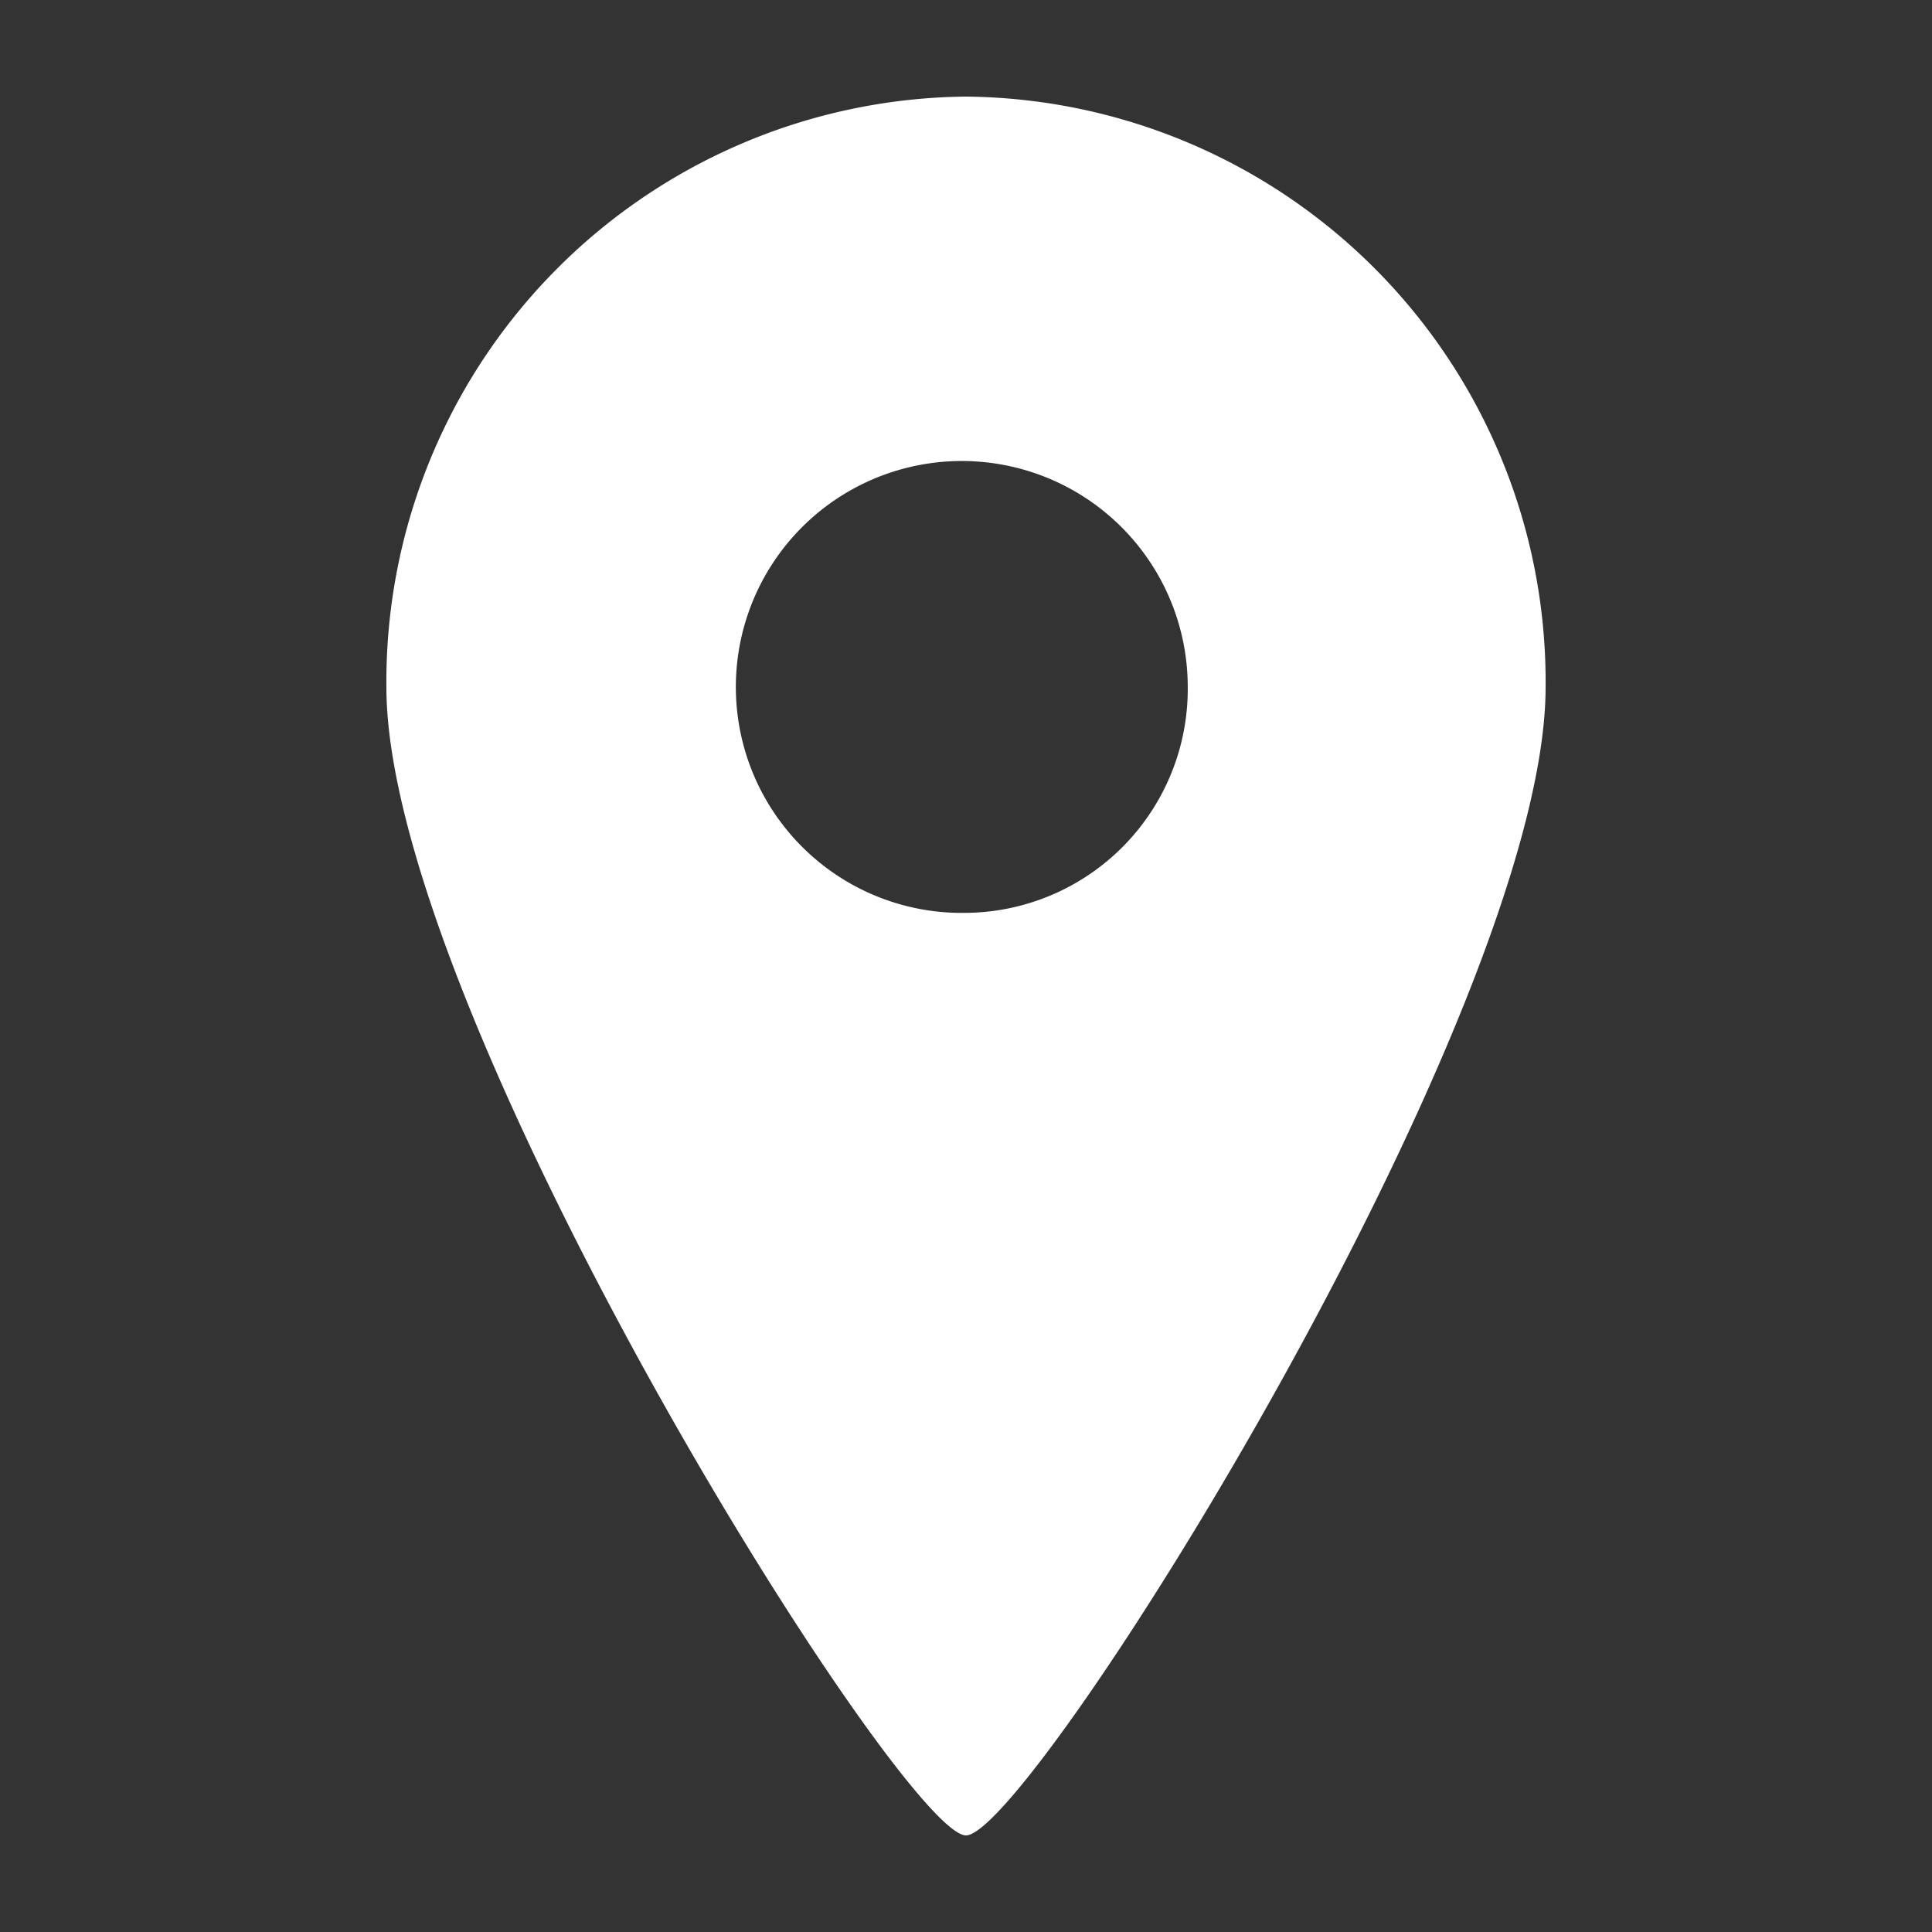 <svg xmlns="http://www.w3.org/2000/svg" width="40" height="40" viewBox="0 0 40 40">
  <rect x="0" y="0" width="40" height="40" fill="#333333" stroke="none"/>
  <g id="icon_所在地" transform="translate(-160 -1304)">
    <rect id="長方形_244" data-name="長方形 244" width="40" height="40" transform="translate(160 1304)" fill="none"/>
    <g id="地図マーカーのアイコン素材3" transform="translate(85.875 1304)">
      <path id="パス_278" data-name="パス 278" d="M94.125,0a12.115,12.115,0,0,0-12,12.228C82.125,18.98,92.8,36,94.125,36s12-17.02,12-23.772A12.115,12.115,0,0,0,94.125,0Zm0,16.9a4.678,4.678,0,1,1,4.591-4.676A4.634,4.634,0,0,1,94.125,16.9Z" transform="translate(0 2)" fill="#fff"/>
    </g>
  </g>
</svg>
